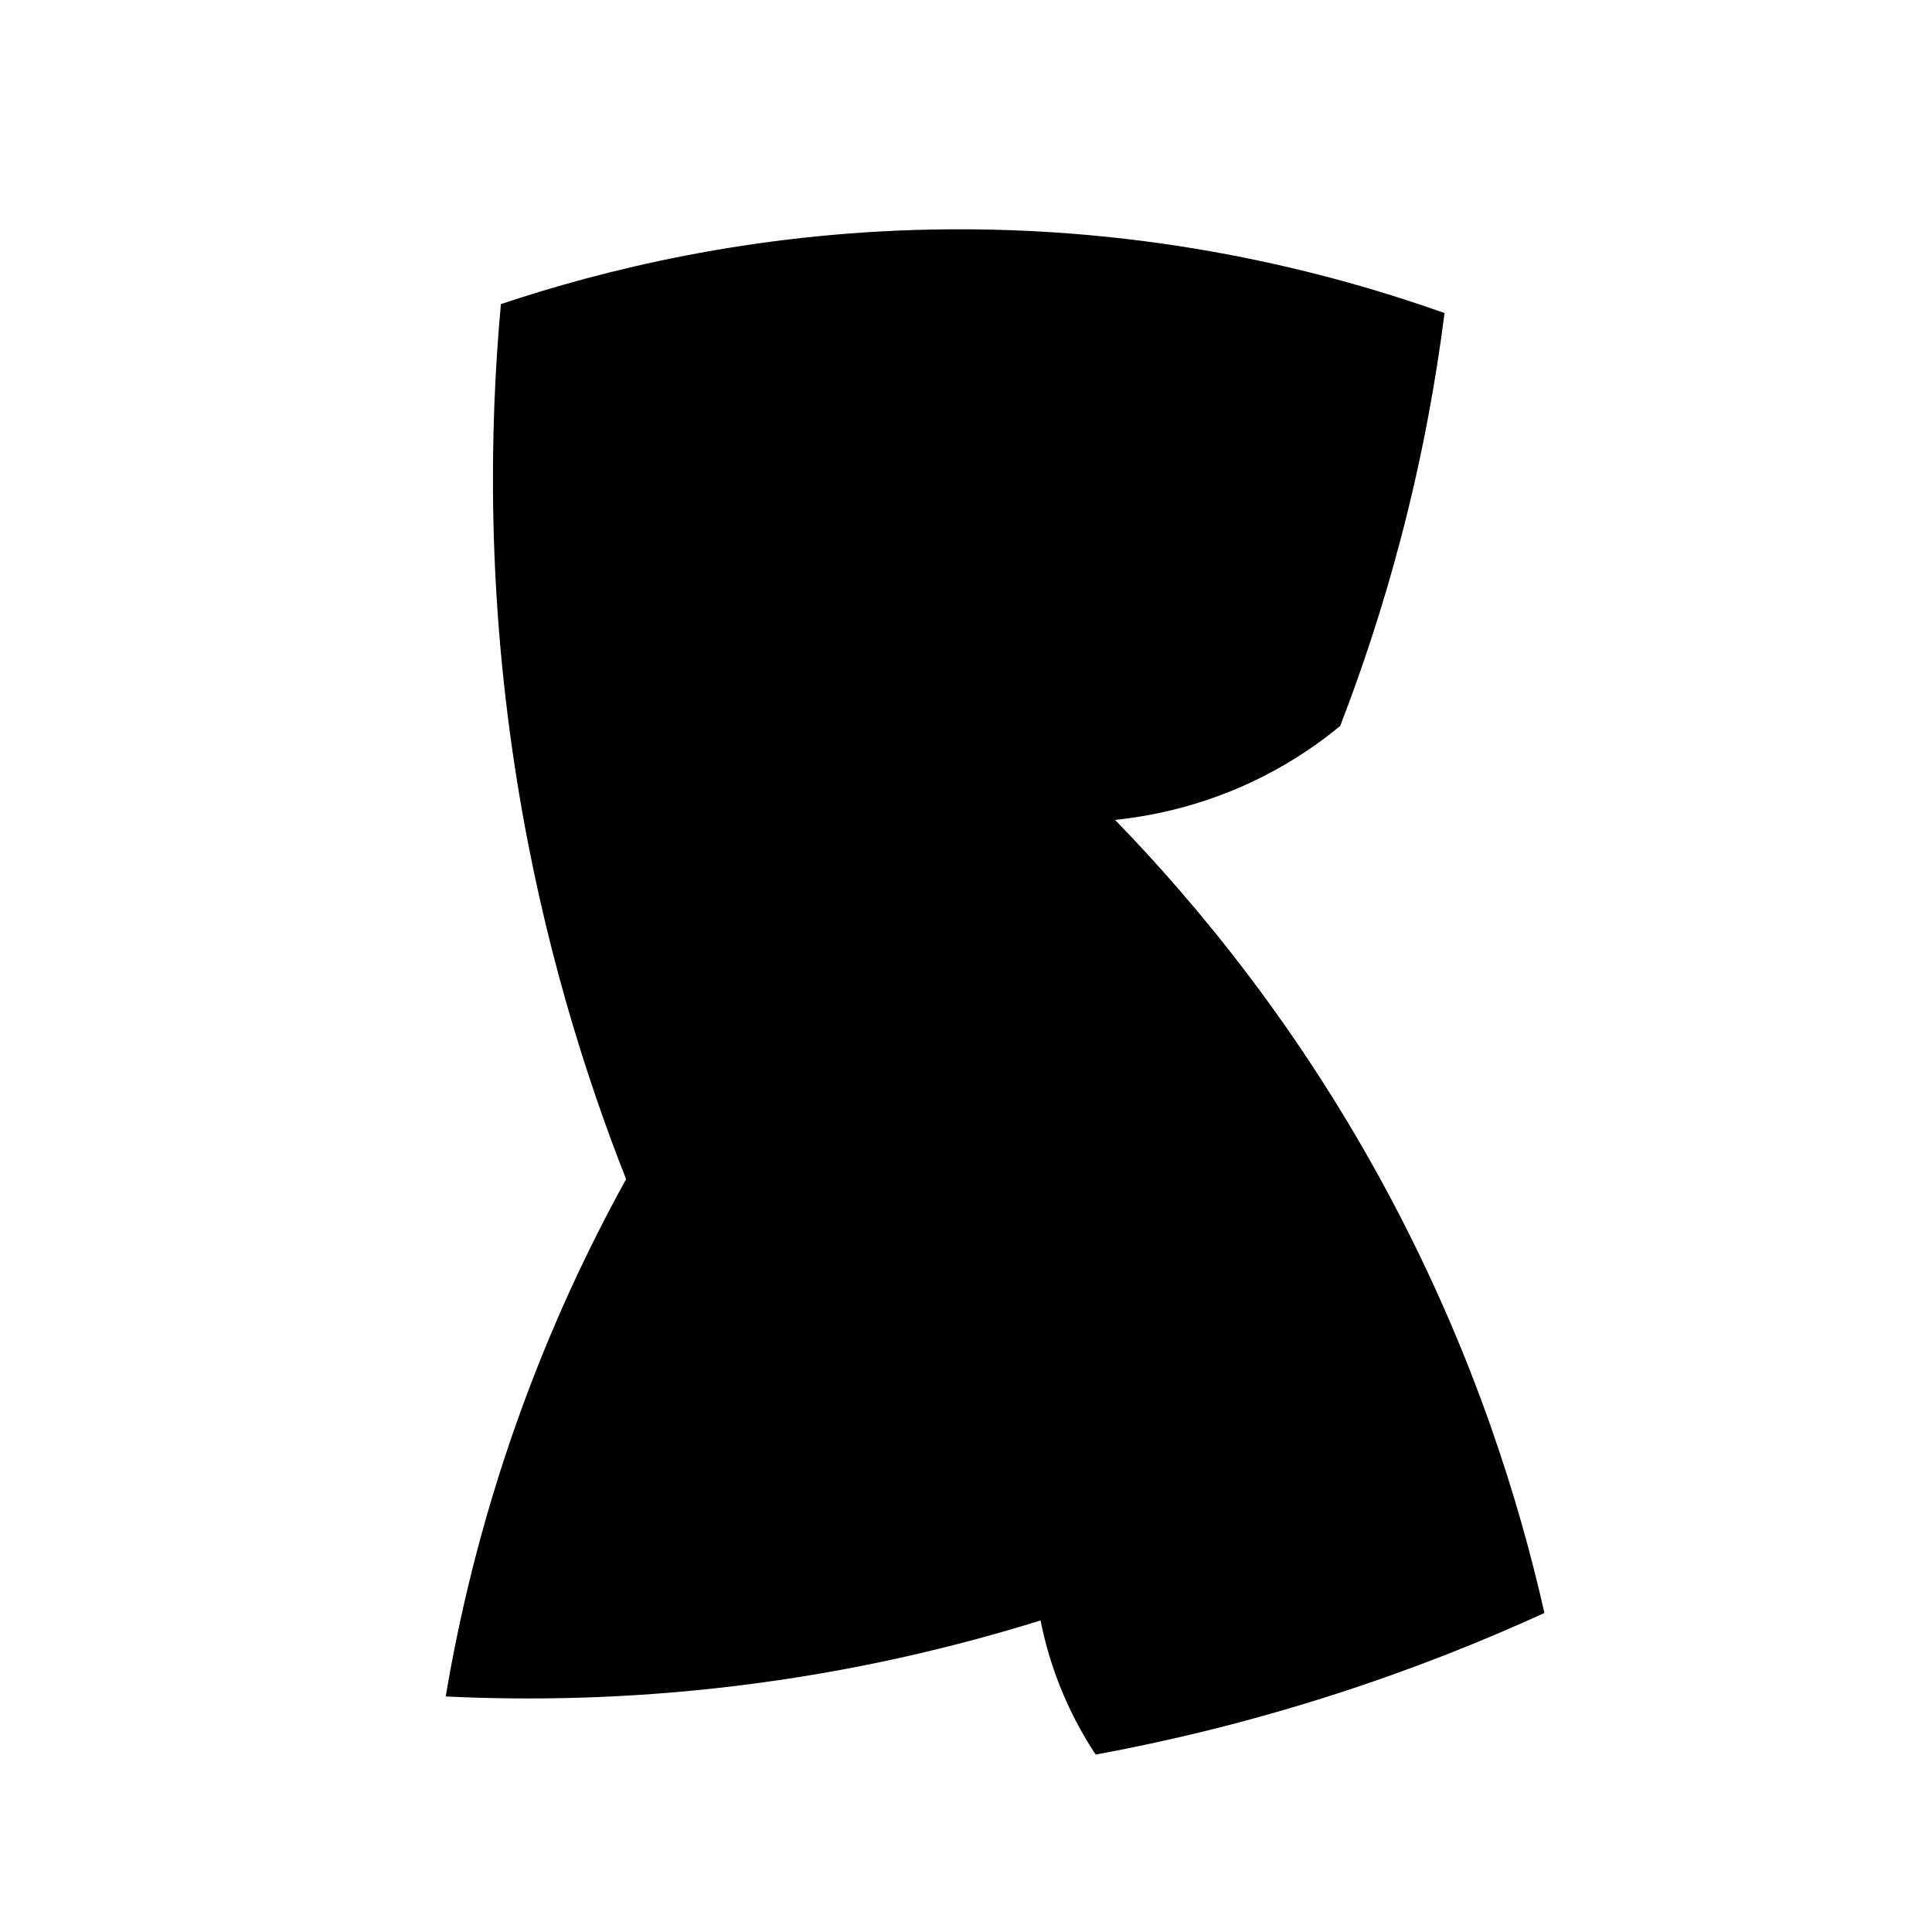 <?xml version="1.0" encoding="iso-8859-1"?>
<!-- Generator: Adobe Illustrator 27.9.0, SVG Export Plug-In . SVG Version: 6.00 Build 0)  -->
<svg version="1.1" id="Ebene_3" xmlns="http://www.w3.org/2000/svg" xmlns:xlink="http://www.w3.org/1999/xlink" x="0px" y="0px"
	 viewBox="0 0 1080 1080" style="enable-background:new 0 0 1080 1080;" xml:space="preserve">
<path d="M807.5,175c-63.096-22.405-163.119-49.203-287.5-46.667c-100.435,2.048-182.788,22.53-240,41.667
	c-6.38,69.809-7.89,161.766,9.167,267.5C303.48,526.229,327.043,600.94,350,659.167c-20.502,37.087-42.057,82.208-60.833,135
	c-20.373,57.282-32.561,109.785-40,154.167c46.003,2.218,100.676,1.543,161.667-5.833c66.501-8.043,124.012-22.059,170.833-36.667
	c2.343,11.823,6.262,26.273,13.021,42.013c5.641,13.138,11.958,24.139,17.812,32.987c39.857-7.362,84.524-17.951,132.5-33.333
	c44.261-14.191,83.79-30.042,118.333-45.833C849.48,840.188,824.534,758.575,777.5,670
	c-50.364-94.846-108.524-164.662-154.167-211.667c20.559-2.154,50.375-7.913,82.5-24.167c17.816-9.014,32.194-19.157,43.333-28.333
	c12.087-31.274,23.92-66.641,34.167-105.833C795.205,254.592,802.741,212.486,807.5,175z"/>
</svg>
